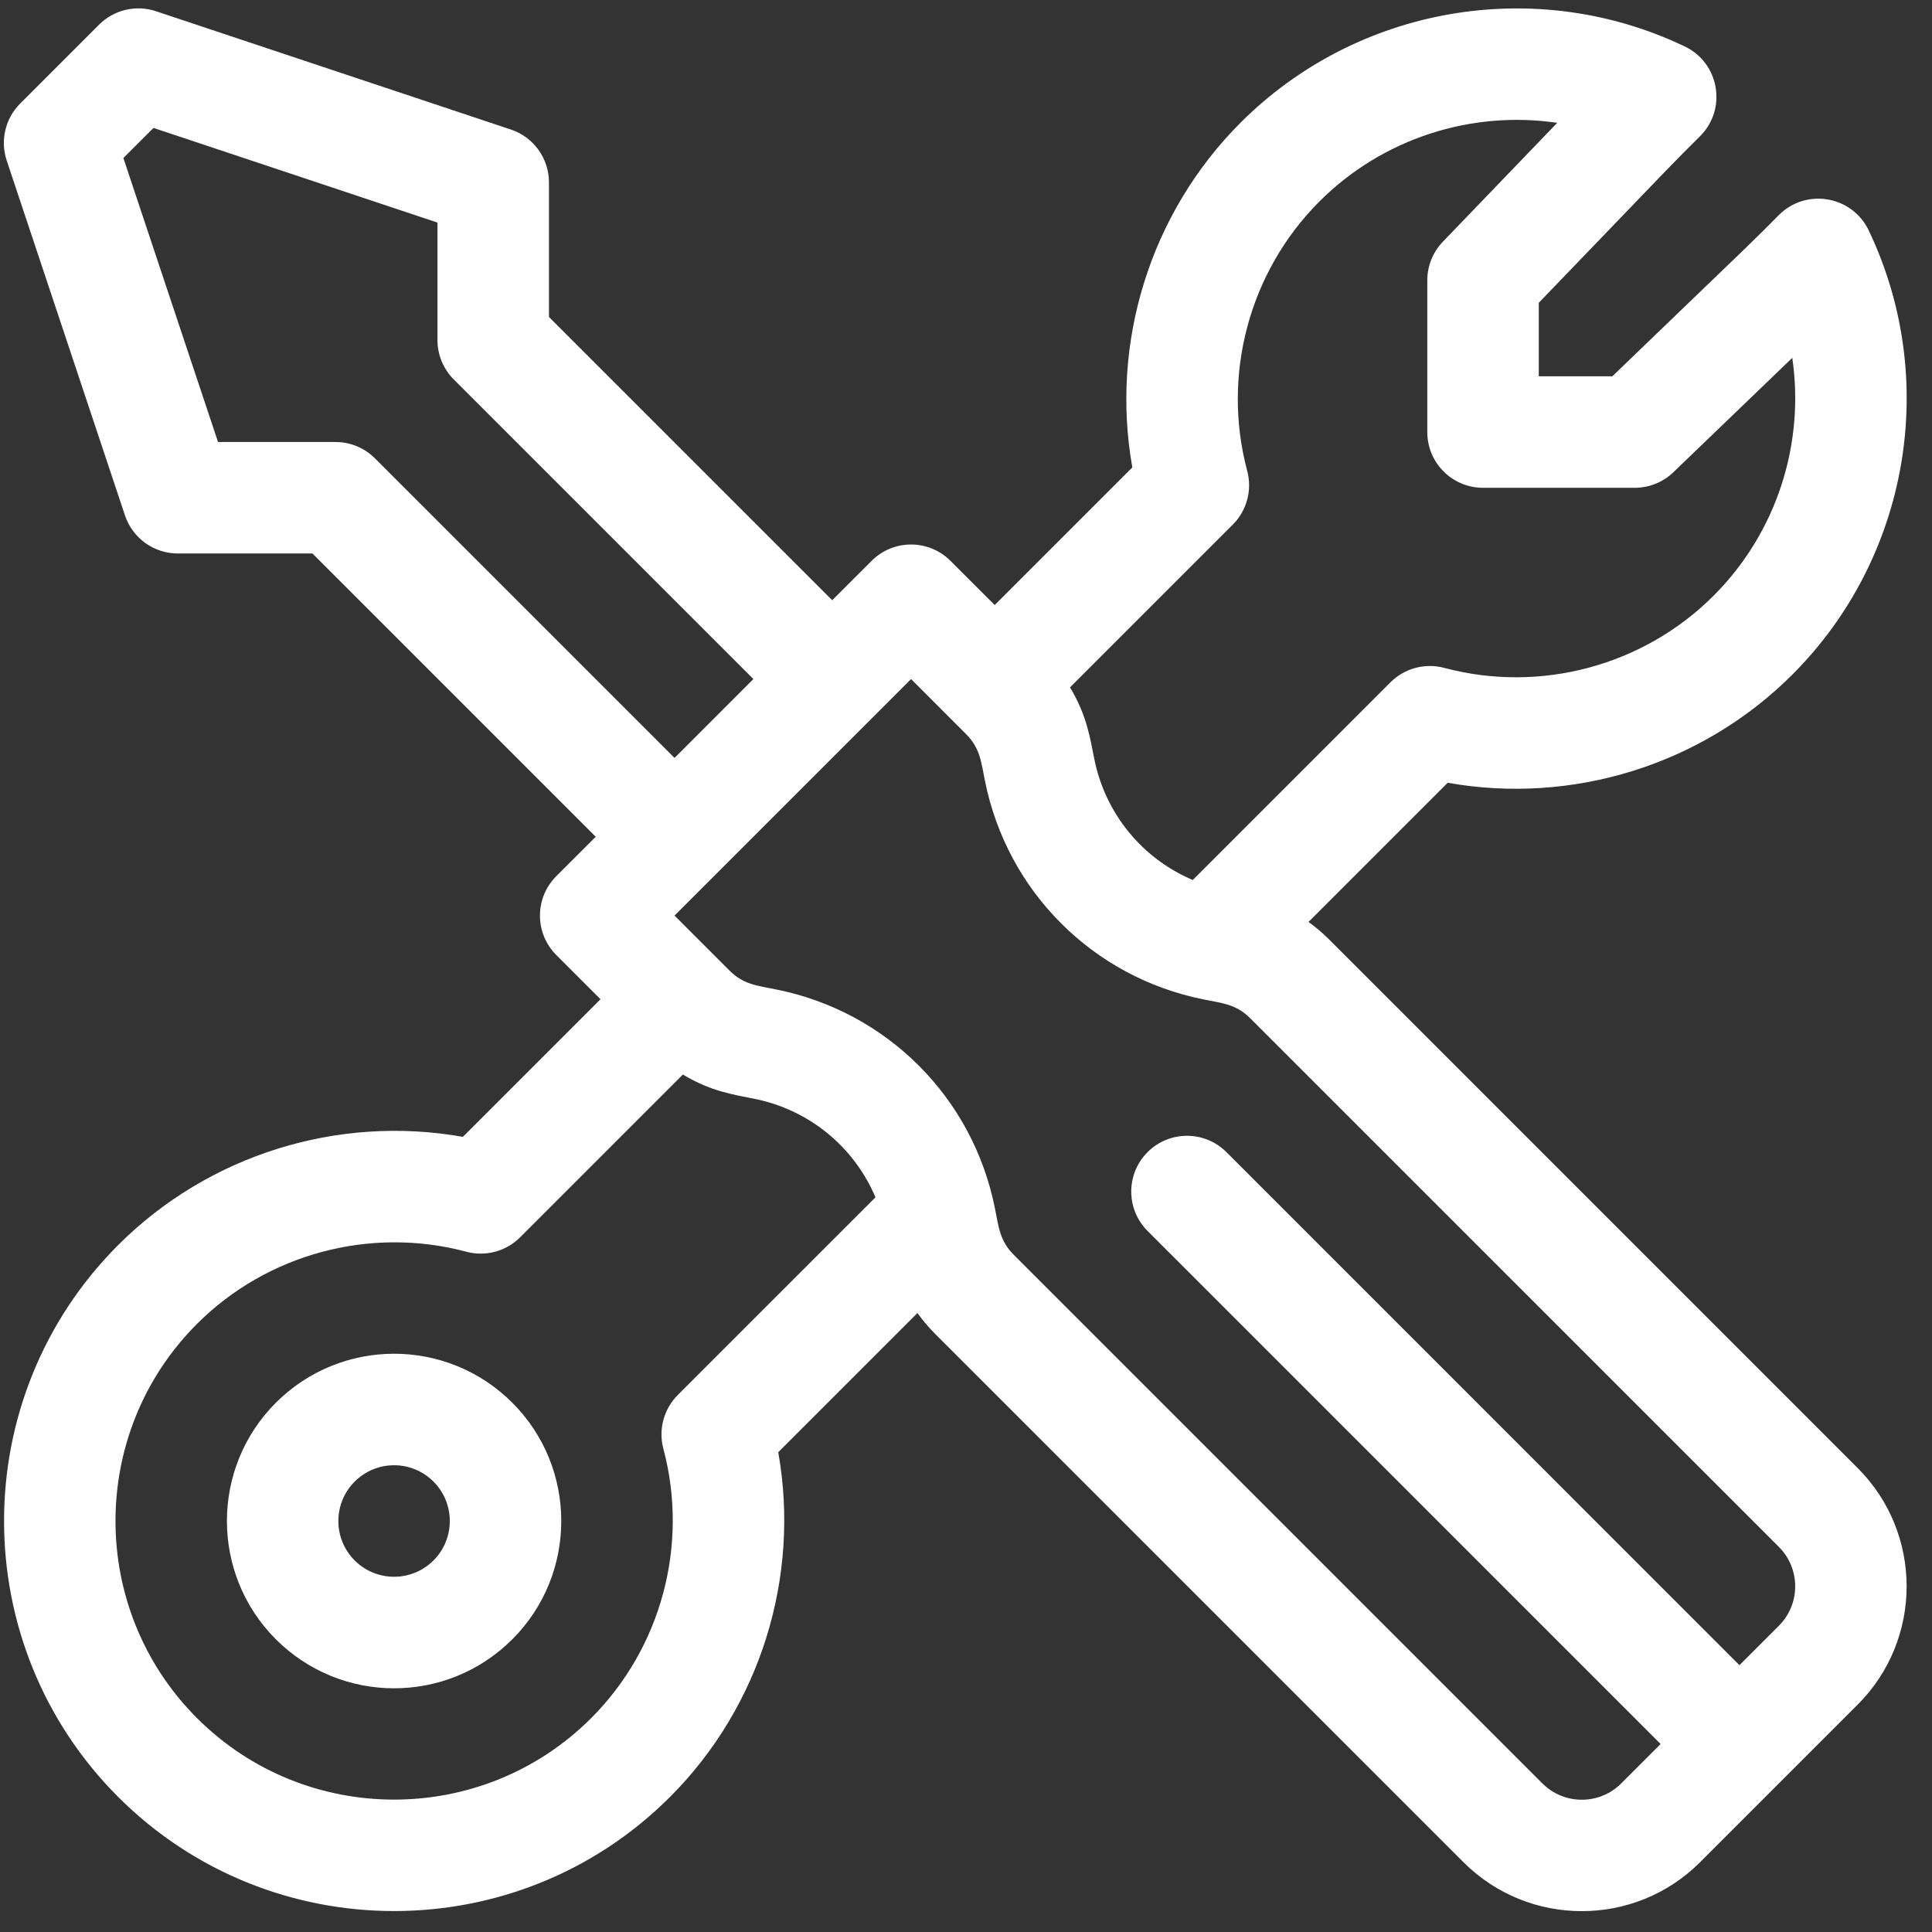 <svg width="56" height="56" viewBox="0 0 56 56" fill="none" xmlns="http://www.w3.org/2000/svg">
<rect x="0" y="0" width="56" height="56" fill="#333333" stroke="none"/>
<g clip-path="url(#clip0_99_735)">
<path d="M53.847 42.553L38.526 27.231C38.339 27.044 38.139 26.875 37.928 26.723L41.962 22.689C45.579 23.332 49.334 22.173 51.954 19.552C55.339 16.168 56.227 10.994 54.165 6.677C53.684 5.672 52.352 5.444 51.564 6.231C50.604 7.191 51.442 6.377 46.733 10.908H44.602V8.777C49.133 4.068 48.319 4.906 49.279 3.946C50.067 3.158 49.837 1.825 48.833 1.346C44.517 -0.717 39.342 0.172 35.958 3.556C33.338 6.176 32.178 9.931 32.821 13.548L28.832 17.537L27.55 16.256C26.919 15.625 25.896 15.625 25.265 16.256L24.122 17.398L15.912 9.188V5.287C15.912 4.591 15.467 3.974 14.807 3.754L4.524 0.326C3.943 0.132 3.303 0.283 2.87 0.716L0.585 3.001C0.152 3.434 0.001 4.074 0.195 4.655L3.622 14.938C3.842 15.598 4.46 16.043 5.155 16.043H9.056L17.267 24.254L16.124 25.396C15.494 26.027 15.493 27.051 16.124 27.681L17.406 28.963L13.417 32.952C9.8 32.309 6.045 33.469 3.425 36.089C-0.985 40.499 -0.985 47.675 3.425 52.085C7.835 56.495 15.011 56.496 19.421 52.085C22.041 49.465 23.201 45.71 22.558 42.093L26.592 38.059C26.744 38.27 26.913 38.47 27.1 38.657L42.421 53.978C44.311 55.868 47.387 55.868 49.277 53.978C51.851 51.404 51.99 51.265 53.847 49.408C55.737 47.518 55.737 44.443 53.847 42.553ZM35.732 15.207C36.14 14.8 36.3 14.205 36.151 13.648C35.408 10.866 36.21 7.875 38.243 5.841C40.08 4.004 42.654 3.196 45.137 3.56L41.822 7.006C41.533 7.307 41.371 7.709 41.371 8.126V12.524C41.371 13.416 42.094 14.139 42.987 14.139H47.384C47.802 14.139 48.203 13.978 48.504 13.688L51.95 10.373C52.314 12.856 51.506 15.43 49.669 17.267C47.636 19.3 44.645 20.102 41.862 19.359C41.305 19.21 40.711 19.37 40.303 19.777L34.573 25.507C33.117 24.89 32.037 23.592 31.718 21.996C31.595 21.384 31.504 20.738 31.015 19.924L35.732 15.207ZM10.868 13.285C10.565 12.982 10.154 12.812 9.726 12.812H6.32L3.576 4.58L4.449 3.708L12.68 6.451V9.857C12.68 10.286 12.851 10.697 13.154 11L21.837 19.683L19.552 21.969L10.868 13.285ZM19.646 40.434C19.239 40.842 19.079 41.436 19.228 41.993C19.971 44.776 19.169 47.767 17.136 49.8C13.986 52.95 8.86 52.95 5.71 49.8C2.56 46.65 2.56 41.524 5.71 38.374C7.743 36.341 10.735 35.539 13.517 36.282C14.074 36.431 14.668 36.272 15.076 35.864L19.794 31.146C20.6 31.631 21.235 31.723 21.866 31.849C23.461 32.168 24.759 33.248 25.376 34.705L19.646 40.434ZM51.562 47.123L50.419 48.266L35.549 33.395C34.918 32.764 33.895 32.764 33.263 33.395C32.632 34.026 32.632 35.049 33.263 35.68L48.134 50.551L46.992 51.693C46.362 52.324 45.337 52.323 44.706 51.693L29.385 36.372C28.979 35.965 28.949 35.574 28.837 35.018C28.196 31.809 25.708 29.322 22.499 28.68C21.945 28.569 21.552 28.539 21.145 28.132L19.552 26.539L26.408 19.683L28.001 21.277C28.408 21.684 28.438 22.077 28.549 22.631C29.191 25.839 31.678 28.327 34.887 28.969C35.442 29.08 35.834 29.11 36.24 29.516L51.562 44.838C52.192 45.468 52.192 46.493 51.562 47.123Z" fill="white"/>
<path d="M14.851 40.66C12.956 38.765 9.89 38.765 7.995 40.66C6.105 42.55 6.105 45.625 7.995 47.515C9.89 49.41 12.956 49.41 14.851 47.515C16.741 45.625 16.741 42.55 14.851 40.66ZM12.565 45.23C11.934 45.861 10.912 45.861 10.28 45.23C9.65 44.6 9.65 43.575 10.28 42.945C10.912 42.313 11.934 42.313 12.565 42.945C13.195 43.575 13.195 44.6 12.565 45.23Z" fill="white"/>
</g>
<defs>
<clipPath id="clip0_99_735">
<rect width="55.154" height="55.154" fill="white" transform="translate(0.112 0.242)"/>
</clipPath>
</defs>
</svg>

